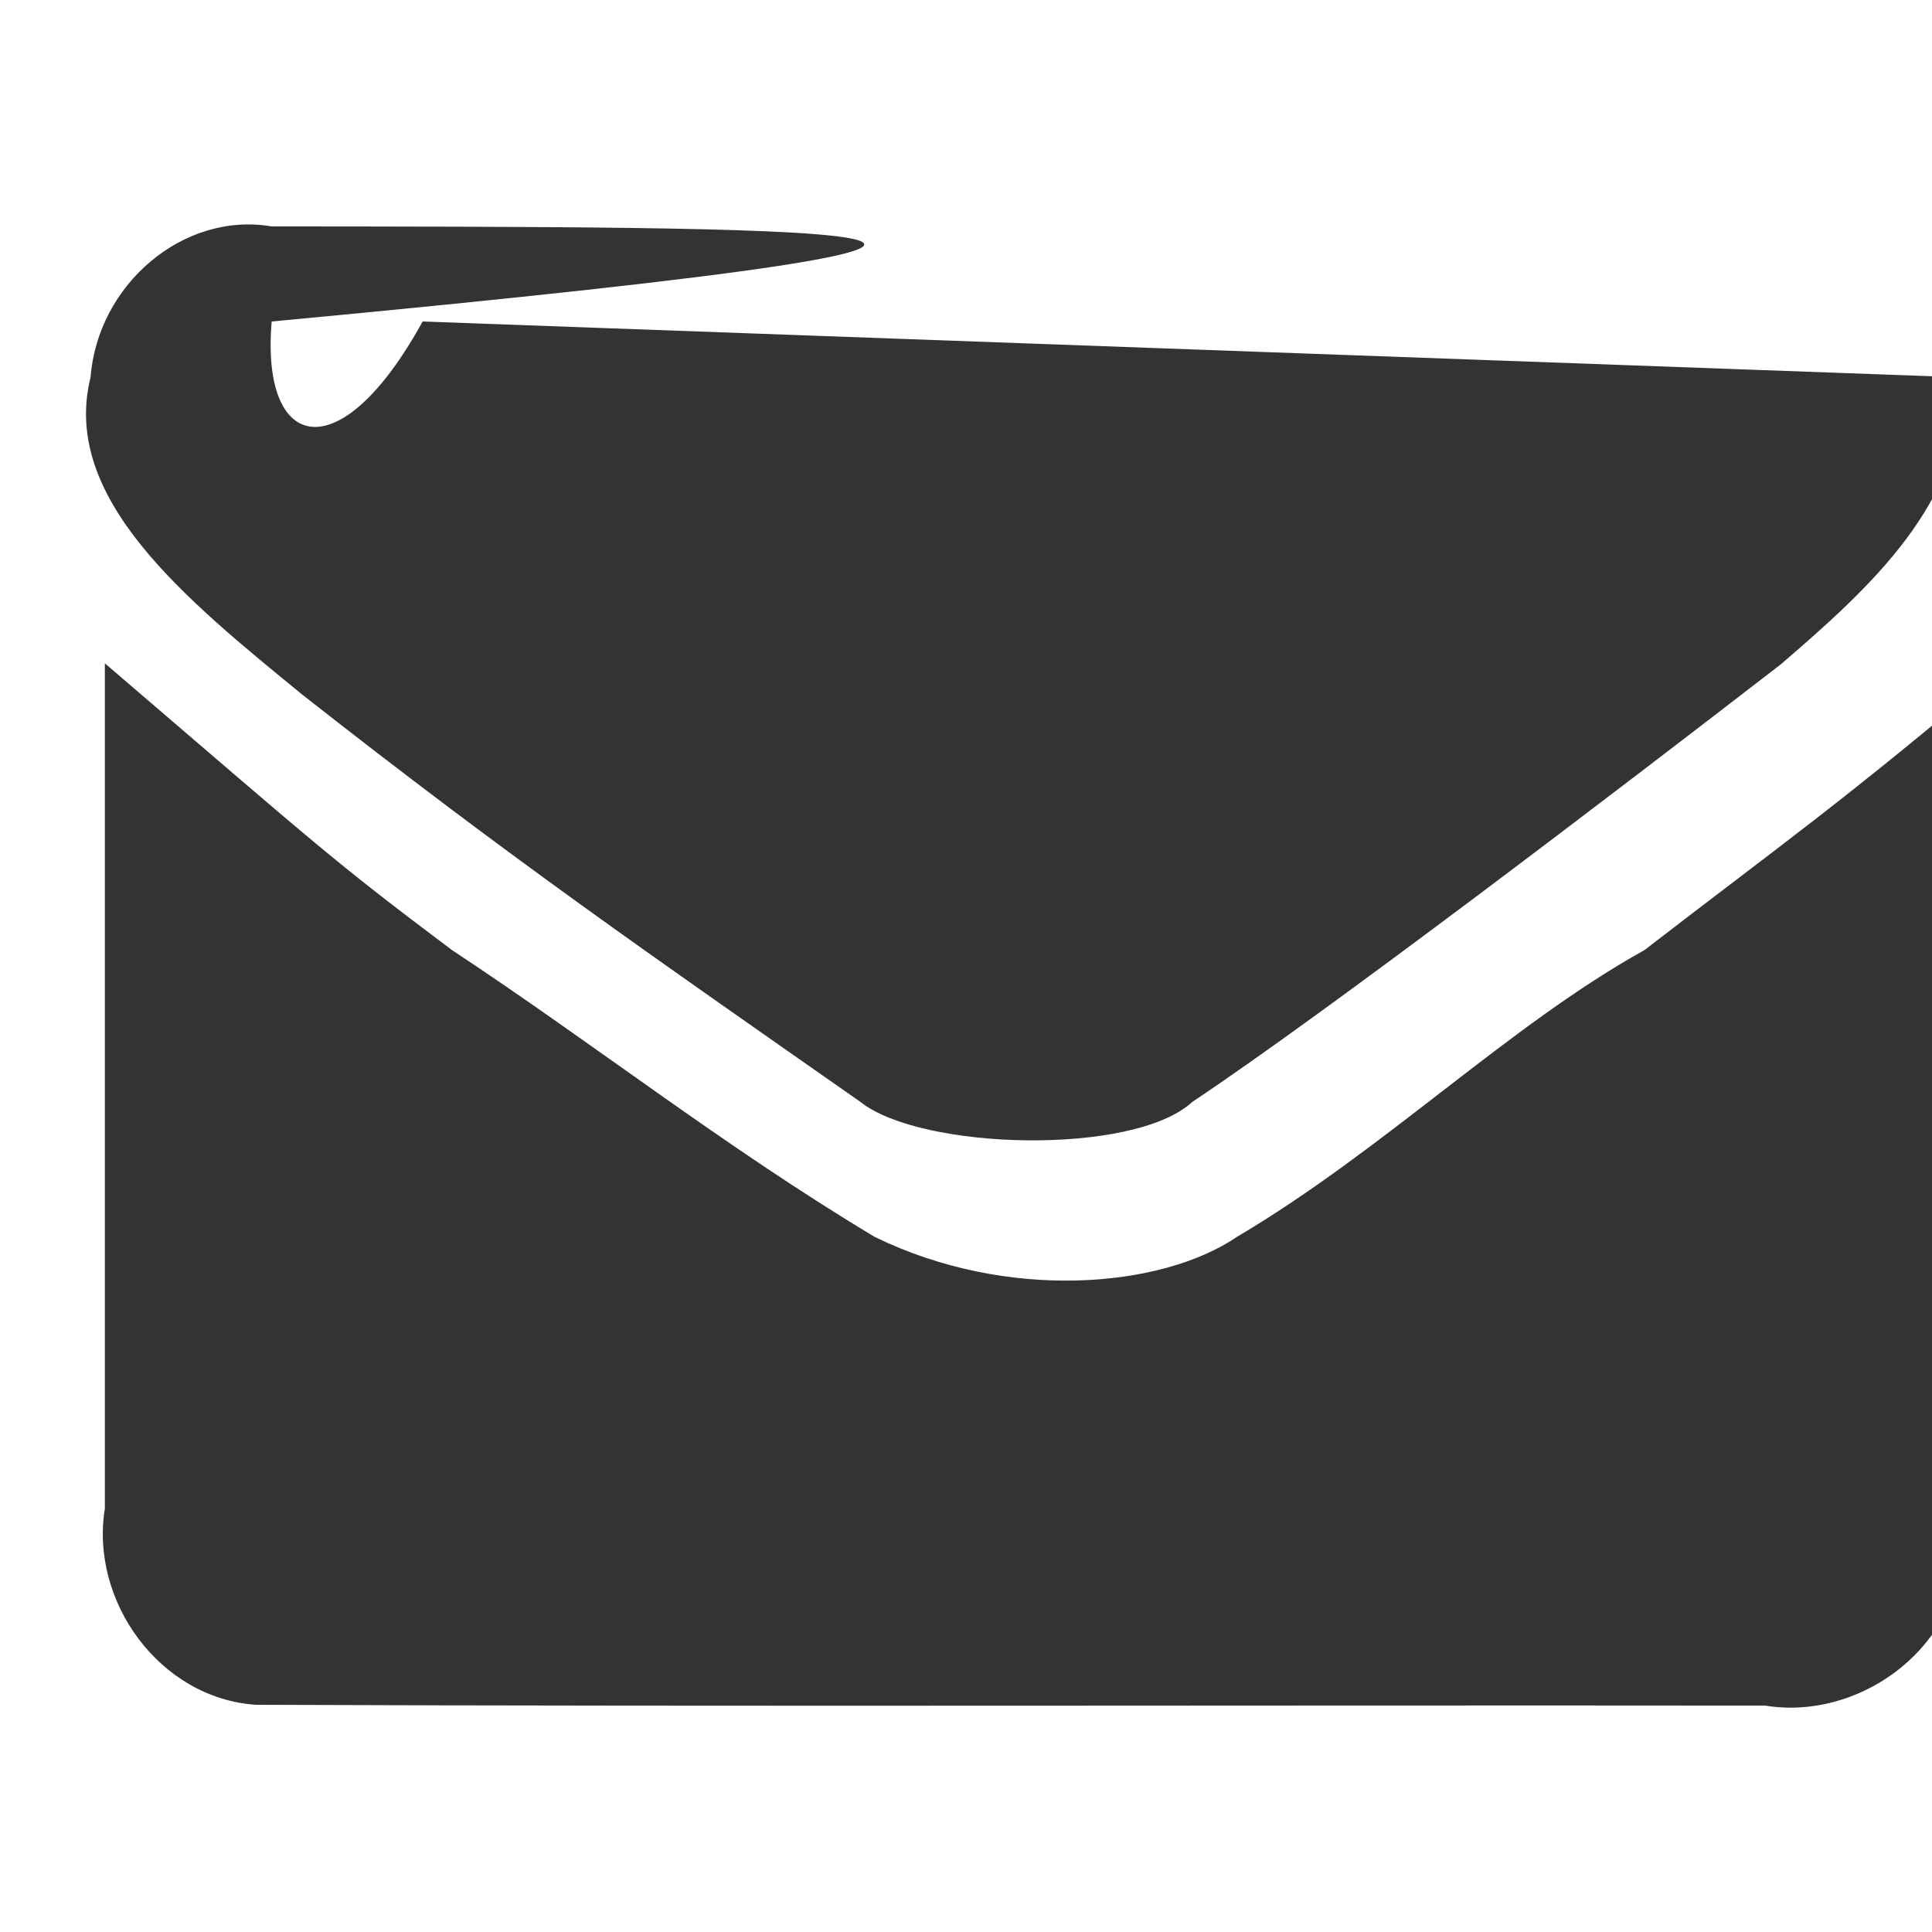 <?xml version="1.0" encoding="UTF-8"?>
<svg version="1.1" viewBox="0 0 128 128" xmlns="http://www.w3.org/2000/svg"><path d="m1.3e2 44c-.034 19 .068 40-.052 59-.44 6.4-6.9 11-13 10-34-.035-68 .07-1e2-.053-6.4-.44-11-6.9-10-13v-56c14 12 15 13 23 19 9.4 6.2 18 13 28 19 8.8 4.3 19 3.4 24 0 9.8-5.8 18-14 27-19 9.2-7.1 13-9.7 24-19zm0-19c.33 8.2-6.2 14-12 19-11 8.5-30 23-39 29-3.9 3.6-18 3.2-22 0-14-9.8-23-16-37-27-7.7-6.3-16-13-14-21 .46-6.1 6.1-11 12-10 34 .036 68-.07 1e2.053 6.3-.74 8.6 4.5 10 10z" fill="#333"/></svg>
